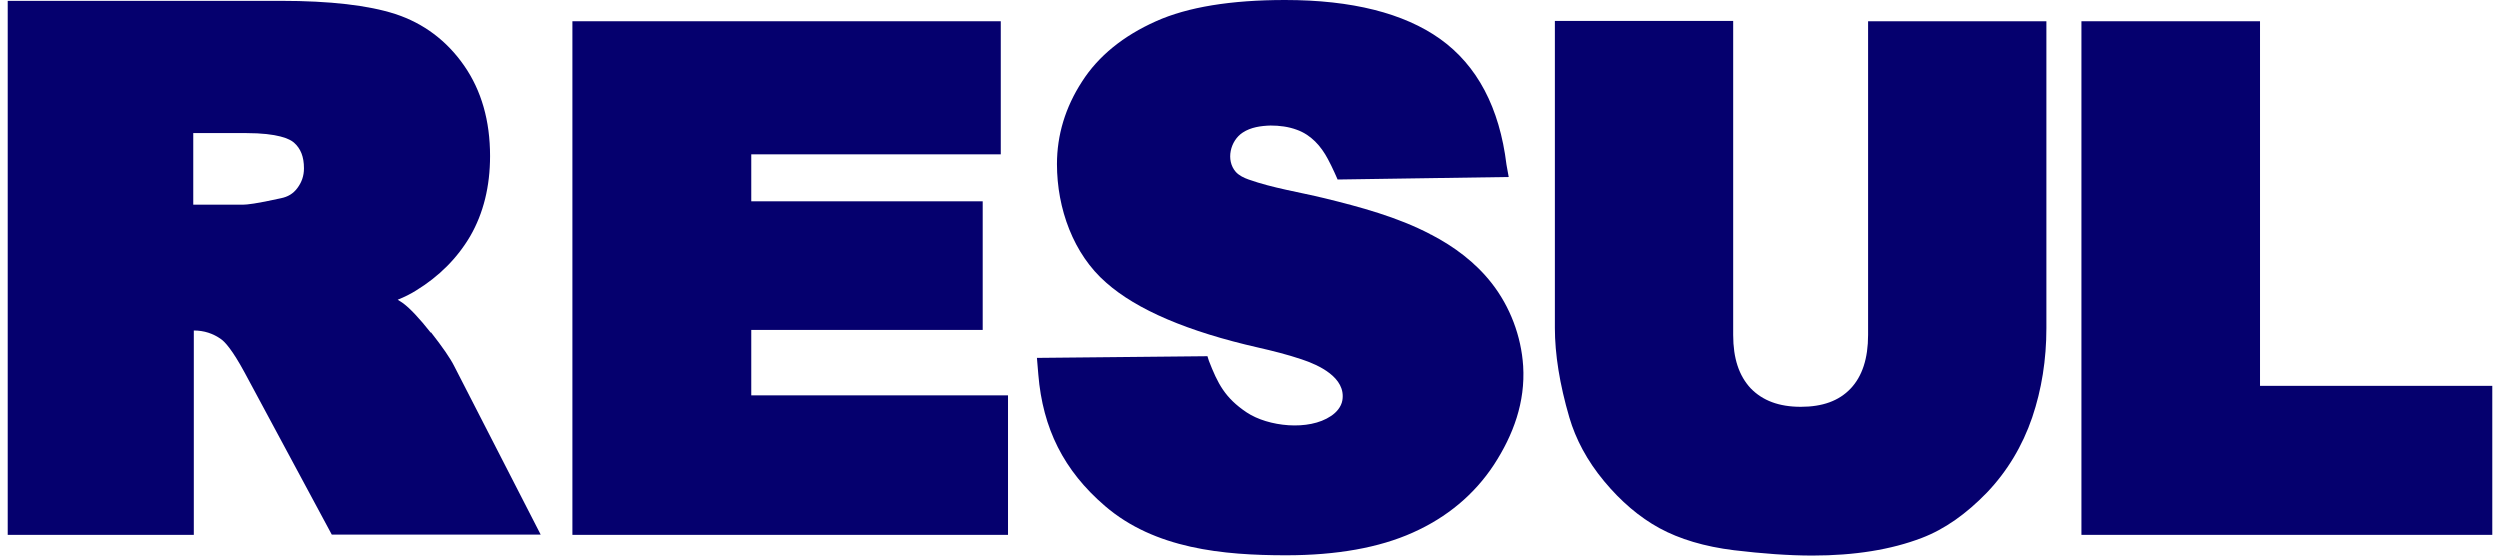 <svg width="162" height="36" viewBox="0 0 162 36" fill="none" xmlns="http://www.w3.org/2000/svg">
<path d="M27.916 21.561C27.159 20.6 26.564 19.984 26.132 19.658C26.023 19.586 25.897 19.495 25.771 19.423C26.222 19.241 26.618 19.042 26.961 18.825C28.439 17.919 29.628 16.741 30.476 15.292C31.323 13.824 31.756 12.085 31.756 10.11C31.756 7.827 31.197 5.87 30.079 4.258C28.962 2.646 27.448 1.504 25.609 0.906C23.878 0.345 21.391 0.055 18.201 0.055H0.5V34.66H12.559V21.416C13.226 21.416 13.82 21.615 14.325 21.977C14.56 22.14 15.046 22.648 15.857 24.151L21.499 34.642H35.036L29.448 23.753C29.178 23.209 28.673 22.485 27.934 21.542H27.916V21.561ZM12.541 8.624H15.947C18.02 8.624 18.777 9.005 19.048 9.24C19.48 9.621 19.697 10.146 19.697 10.907C19.697 11.396 19.552 11.813 19.264 12.194C18.994 12.556 18.651 12.755 18.201 12.846C16.578 13.208 15.983 13.262 15.767 13.262H12.523V8.624H12.541Z" fill="#05006E"/>
<path d="M48.682 21.379H63.679V13.045H48.682V10.001H64.85V1.377H37.092V34.659H65.319V25.619H48.682V21.379Z" fill="#05006E"/>
<path d="M92.699 15.183C90.554 14.059 88.121 13.407 85.831 12.845C84.191 12.447 82.497 12.193 80.91 11.632C80.604 11.523 80.298 11.378 80.081 11.142C79.414 10.382 79.721 9.113 80.532 8.588C81.055 8.244 81.704 8.153 82.334 8.135C82.911 8.135 83.488 8.207 84.029 8.407C84.948 8.733 85.597 9.457 86.048 10.309C86.336 10.834 86.678 11.632 86.678 11.632L97.764 11.469L97.62 10.671C97.169 6.975 95.727 4.24 93.312 2.518C90.968 0.852 87.598 0 83.272 0C79.775 0 76.963 0.453 74.908 1.377C72.799 2.319 71.177 3.624 70.113 5.29C69.032 6.957 68.491 8.751 68.491 10.635C68.491 13.516 69.555 16.469 71.682 18.317C73.664 20.075 76.981 21.488 81.523 22.52C82.479 22.738 83.416 22.973 84.335 23.281C85.435 23.644 87.237 24.459 86.985 25.945C86.913 26.361 86.606 26.724 86.246 26.959C84.804 27.938 82.172 27.648 80.784 26.724C79.378 25.782 78.91 24.858 78.333 23.372L78.243 23.082L67.193 23.191L67.284 24.278C67.572 27.756 68.924 30.492 71.609 32.793C74.836 35.565 79.252 35.982 83.344 35.982C86.606 35.982 89.364 35.493 91.545 34.514C93.78 33.518 95.547 32.032 96.809 30.112C98.07 28.173 98.845 26.053 98.701 23.716C98.575 21.778 97.854 19.875 96.664 18.353C95.601 16.994 94.231 15.98 92.735 15.201H92.699V15.183Z" fill="#05006E"/>
<path d="M121.052 21.705C121.052 23.227 120.674 24.386 119.917 25.183C119.159 25.98 118.096 26.361 116.69 26.361C115.284 26.361 114.221 25.962 113.446 25.165C112.688 24.35 112.31 23.227 112.31 21.705V1.358H100.756V21.252C100.756 22.937 101.062 24.893 101.693 27.049C102.108 28.463 102.847 29.858 103.946 31.18C105.028 32.485 106.235 33.517 107.533 34.224C108.831 34.931 110.453 35.42 112.364 35.655C114.185 35.873 115.897 36 117.447 36C120.169 36 122.548 35.619 124.531 34.858C126.009 34.297 127.415 33.3 128.749 31.923C130.065 30.546 131.056 28.897 131.687 27.049C132.3 25.238 132.606 23.299 132.606 21.27V1.377H121.052V21.723V21.705Z" fill="#05006E"/>
<path d="M146.449 1.377H134.877V34.659H161.5V25.003H146.449V1.377Z" fill="#05006E"/>
</svg>
